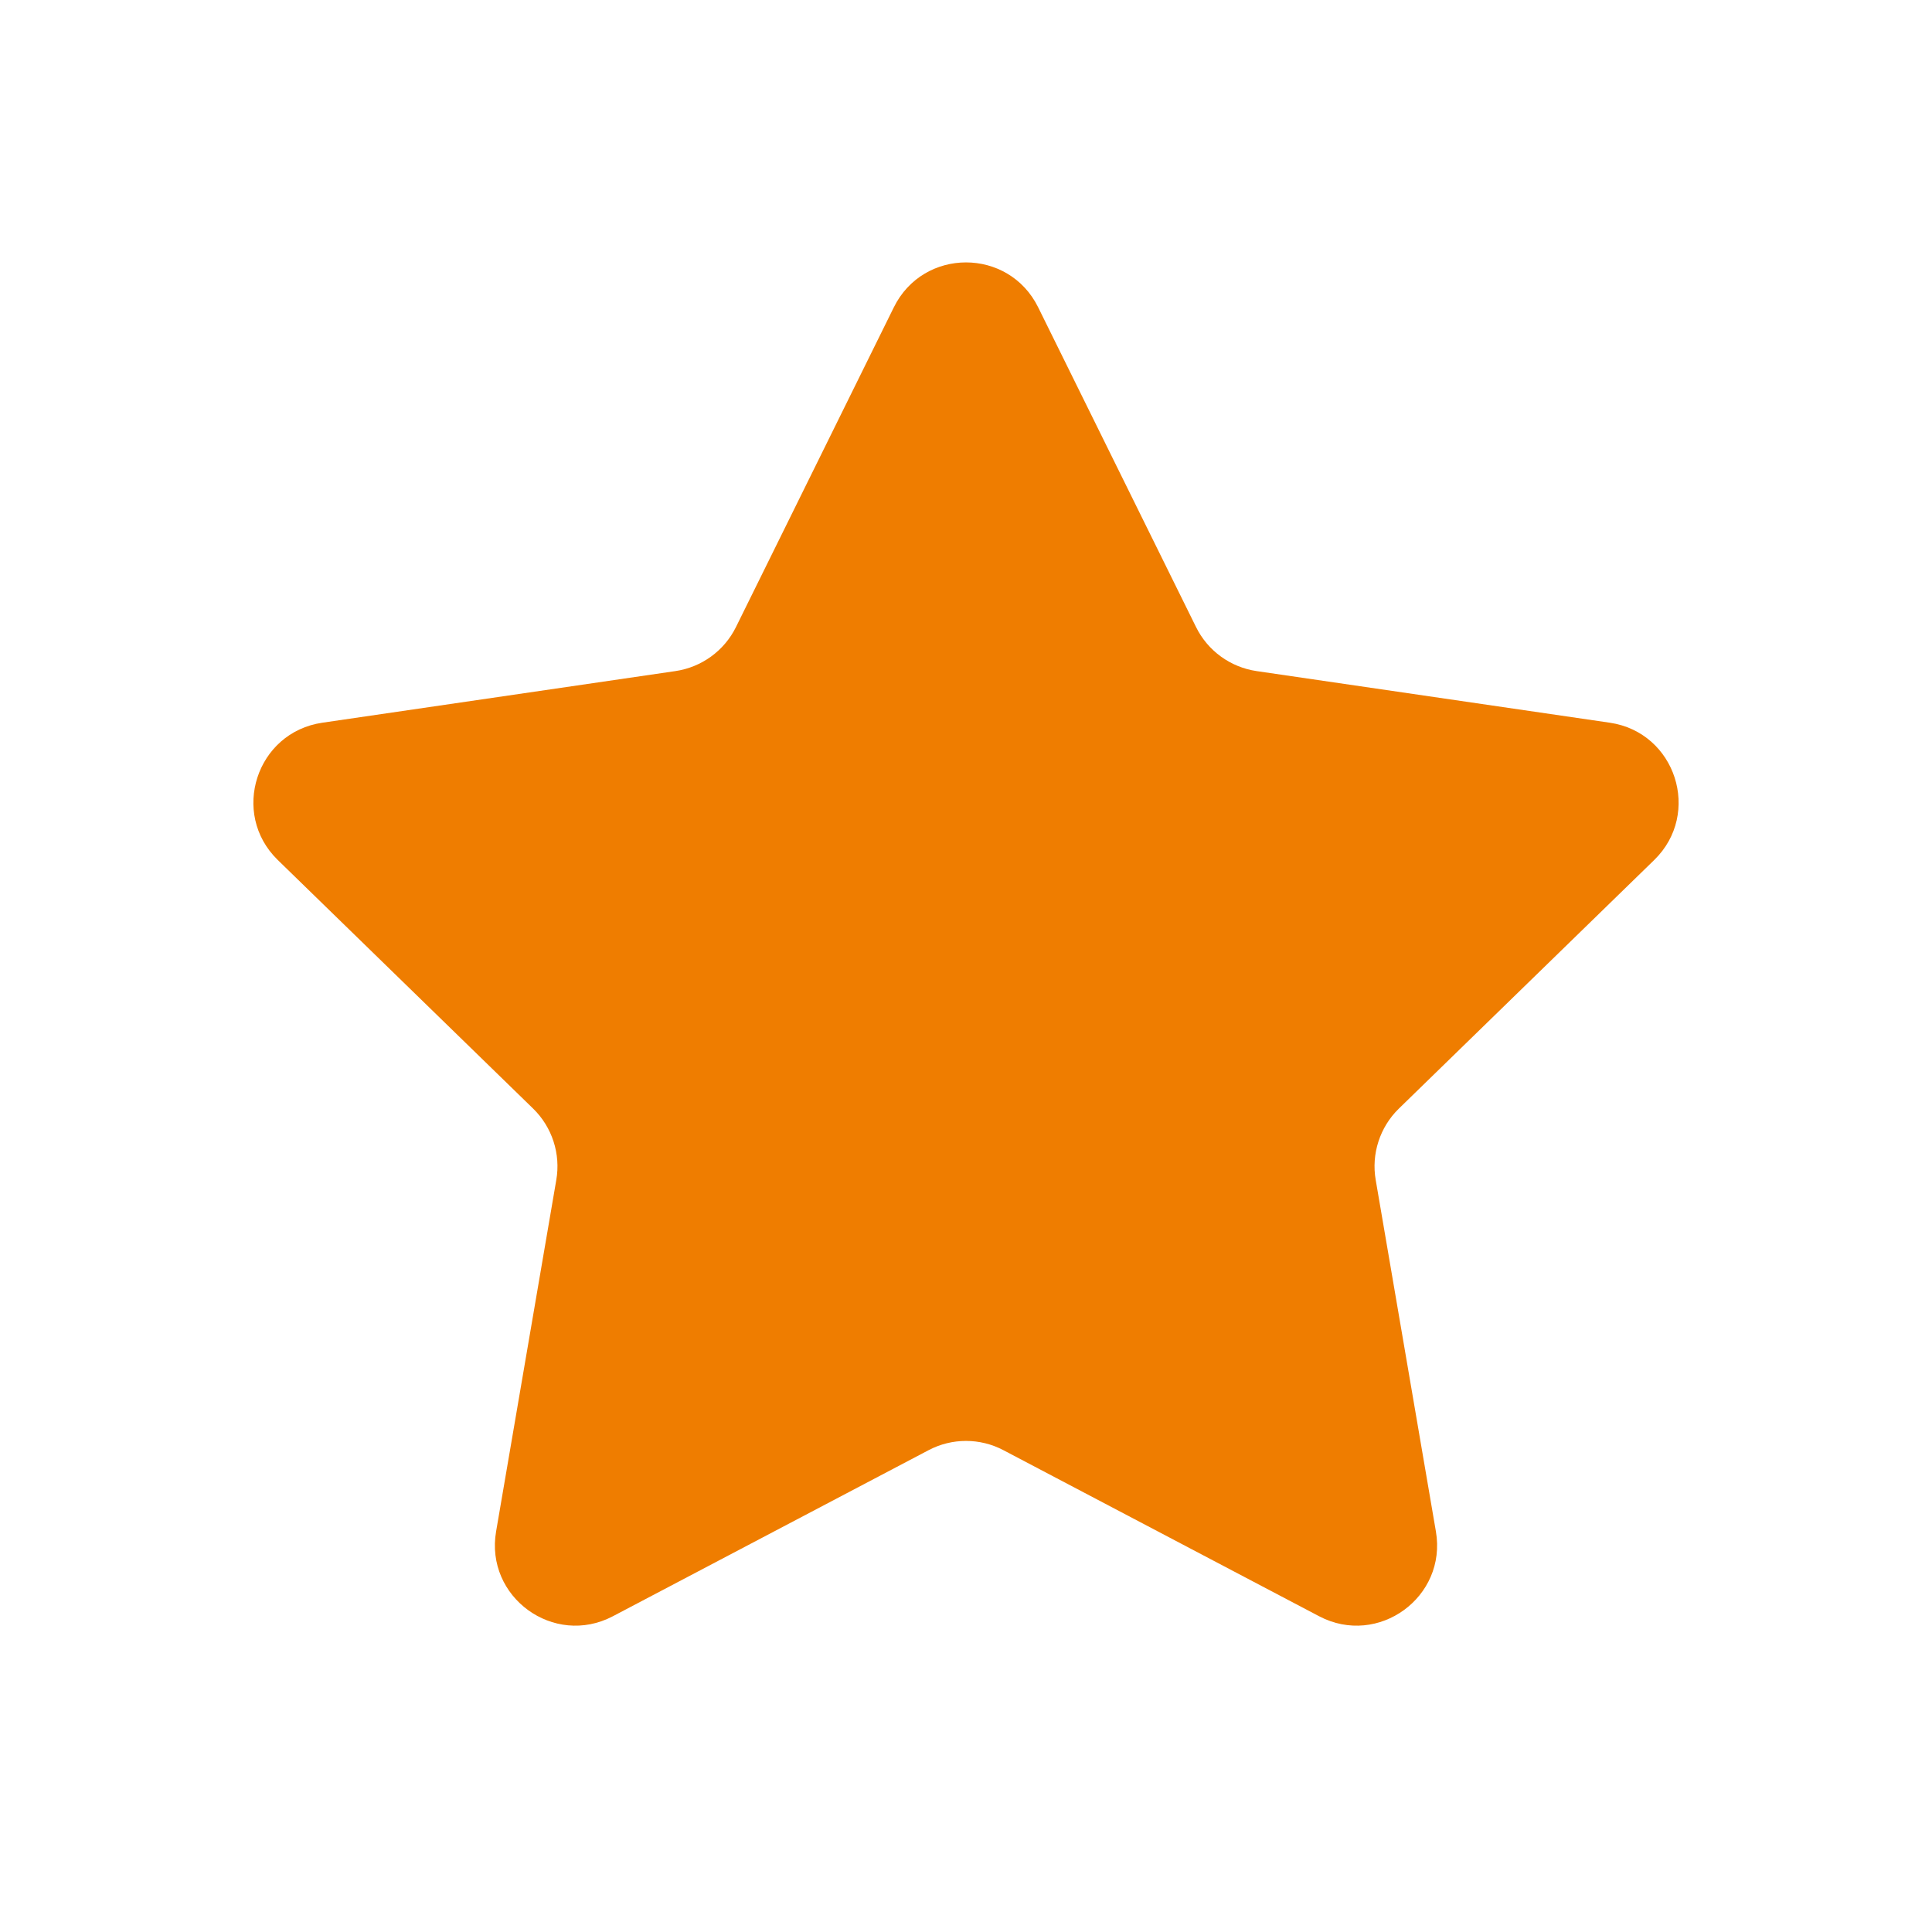 <svg xmlns="http://www.w3.org/2000/svg" width="14" height="14" viewBox="0 0 14 14" fill="none">
    <path d="M6.477 2.227C6.691 1.793 7.309 1.793 7.523 2.227L8.667 4.544C8.752 4.716 8.916 4.835 9.106 4.863L11.665 5.237C12.143 5.307 12.333 5.895 11.987 6.232L10.136 8.034C9.999 8.168 9.936 8.362 9.969 8.551L10.405 11.097C10.487 11.573 9.987 11.937 9.559 11.712L7.272 10.509C7.102 10.419 6.898 10.419 6.728 10.509L4.441 11.712C4.013 11.937 3.513 11.573 3.595 11.097L4.031 8.551C4.064 8.362 4.001 8.168 3.864 8.034L2.013 6.232C1.667 5.895 1.857 5.307 2.336 5.237L4.894 4.863C5.084 4.835 5.248 4.716 5.333 4.544L6.477 2.227Z" fill="#EF7D00"/>
</svg>
